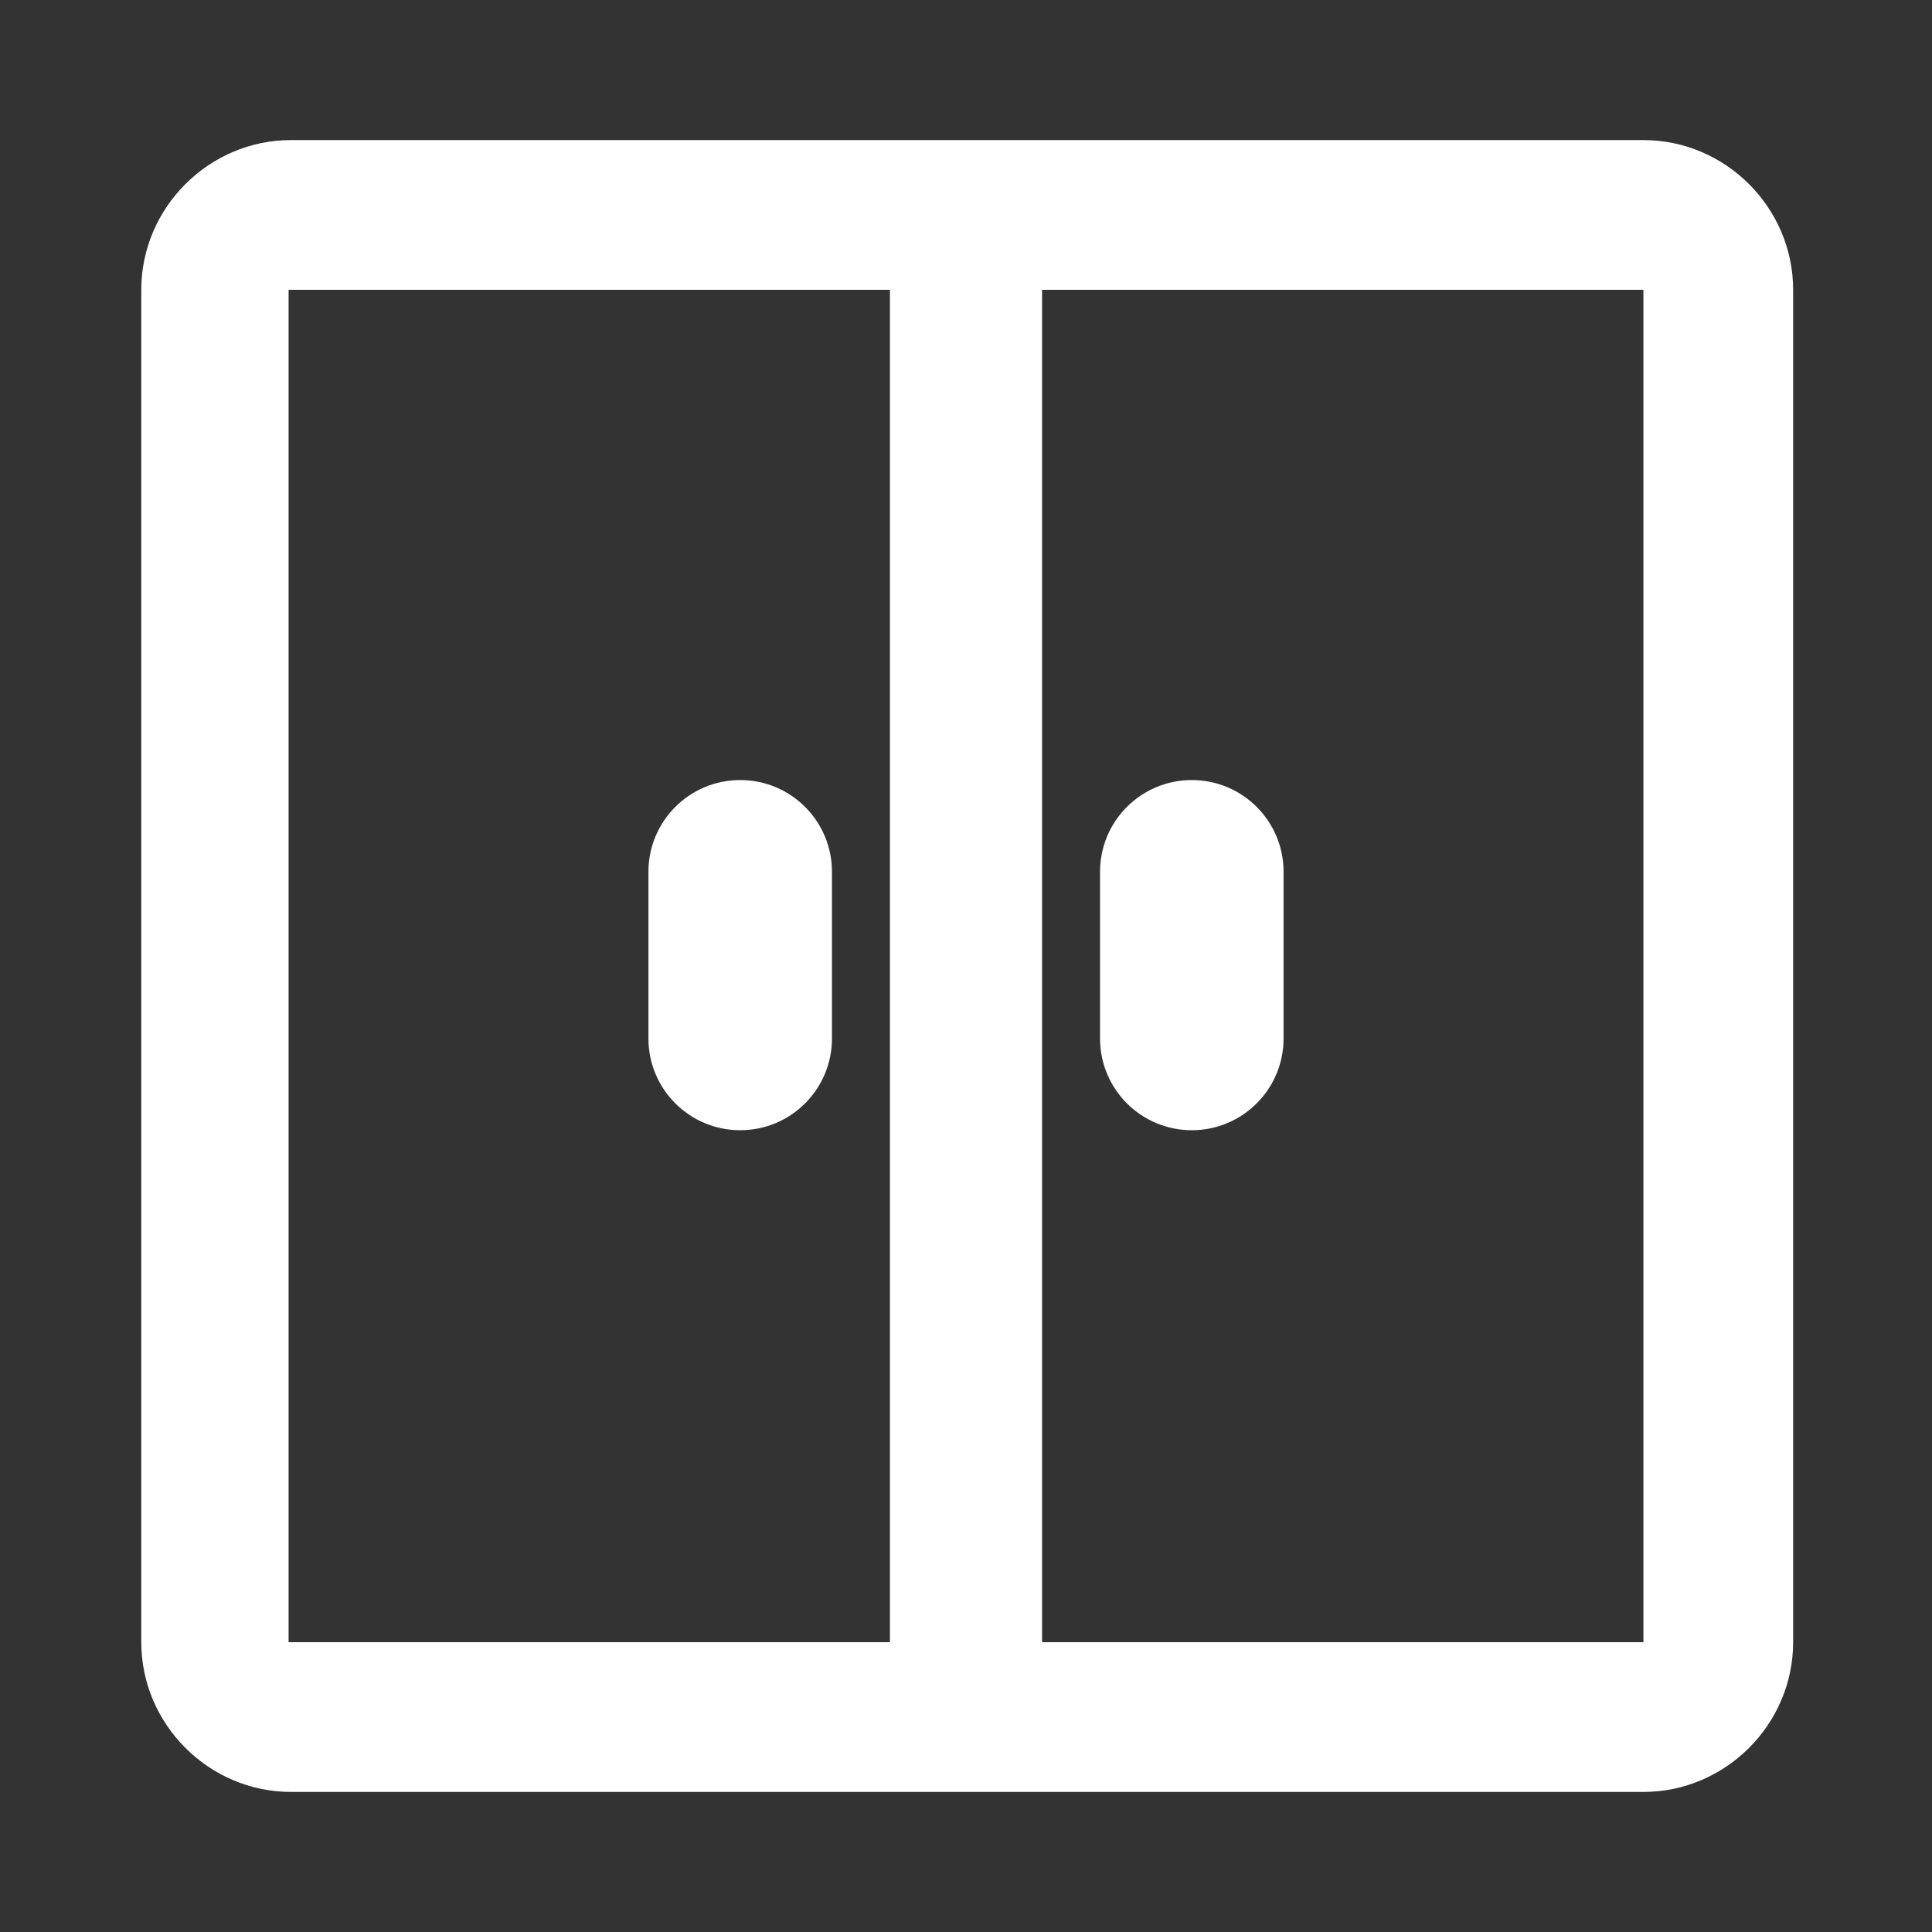<?xml version="1.0" encoding="utf-8"?>
<!-- Generator: Adobe Illustrator 27.2.0, SVG Export Plug-In . SVG Version: 6.00 Build 0)  -->
<svg version="1.1" id="Vrstva_1" xmlns="http://www.w3.org/2000/svg" xmlns:xlink="http://www.w3.org/1999/xlink" x="0px" y="0px"
	 viewBox="0 0 80 80" style="enable-background:new 0 0 80 80;" xml:space="preserve">
<rect x="0" y="0" width="80" height="80" fill="#333333" stroke="none"/>
<style type="text/css">
	.st0{fill-rule:evenodd;clip-rule:evenodd;fill:#FFFFFF;}
	.st1{fill:#FFFFFF;}
</style>
<g id="Group_149" transform="translate(525.25 1624)">
	<path id="Path_383" class="st0" d="M-457.2-1549.8c3.4,0,6.2-2.8,6.2-6.2c0,0,0,0,0,0v-56c0-3.4-2.8-6.2-6.2-6.2c0,0,0,0,0,0h-56
		c-3.4,0-6.2,2.8-6.2,6.2v56c0,3.4,2.8,6.2,6.2,6.2c0,0,0,0,0,0H-457.2z M-482.1-1612h24.9v56h-24.9V-1612z M-488.4-1612v56h-24.9
		v-56H-488.4z"/>
	<path id="Path_388" class="st1" d="M-475.9-1577.2c2.1,0,3.8-1.7,3.8-3.8v-6.9c0-2.1-1.7-3.8-3.8-3.8s-3.8,1.7-3.8,3.8v6.9
		C-479.7-1578.9-478-1577.2-475.9-1577.2z"/>
	<path id="Path_389" class="st1" d="M-494.6-1577.2c2.1,0,3.8-1.7,3.8-3.8v-6.9c0-2.1-1.7-3.8-3.8-3.8s-3.8,1.7-3.8,3.8v6.9
		C-498.4-1578.9-496.7-1577.2-494.6-1577.2z"/>
</g>
</svg>
